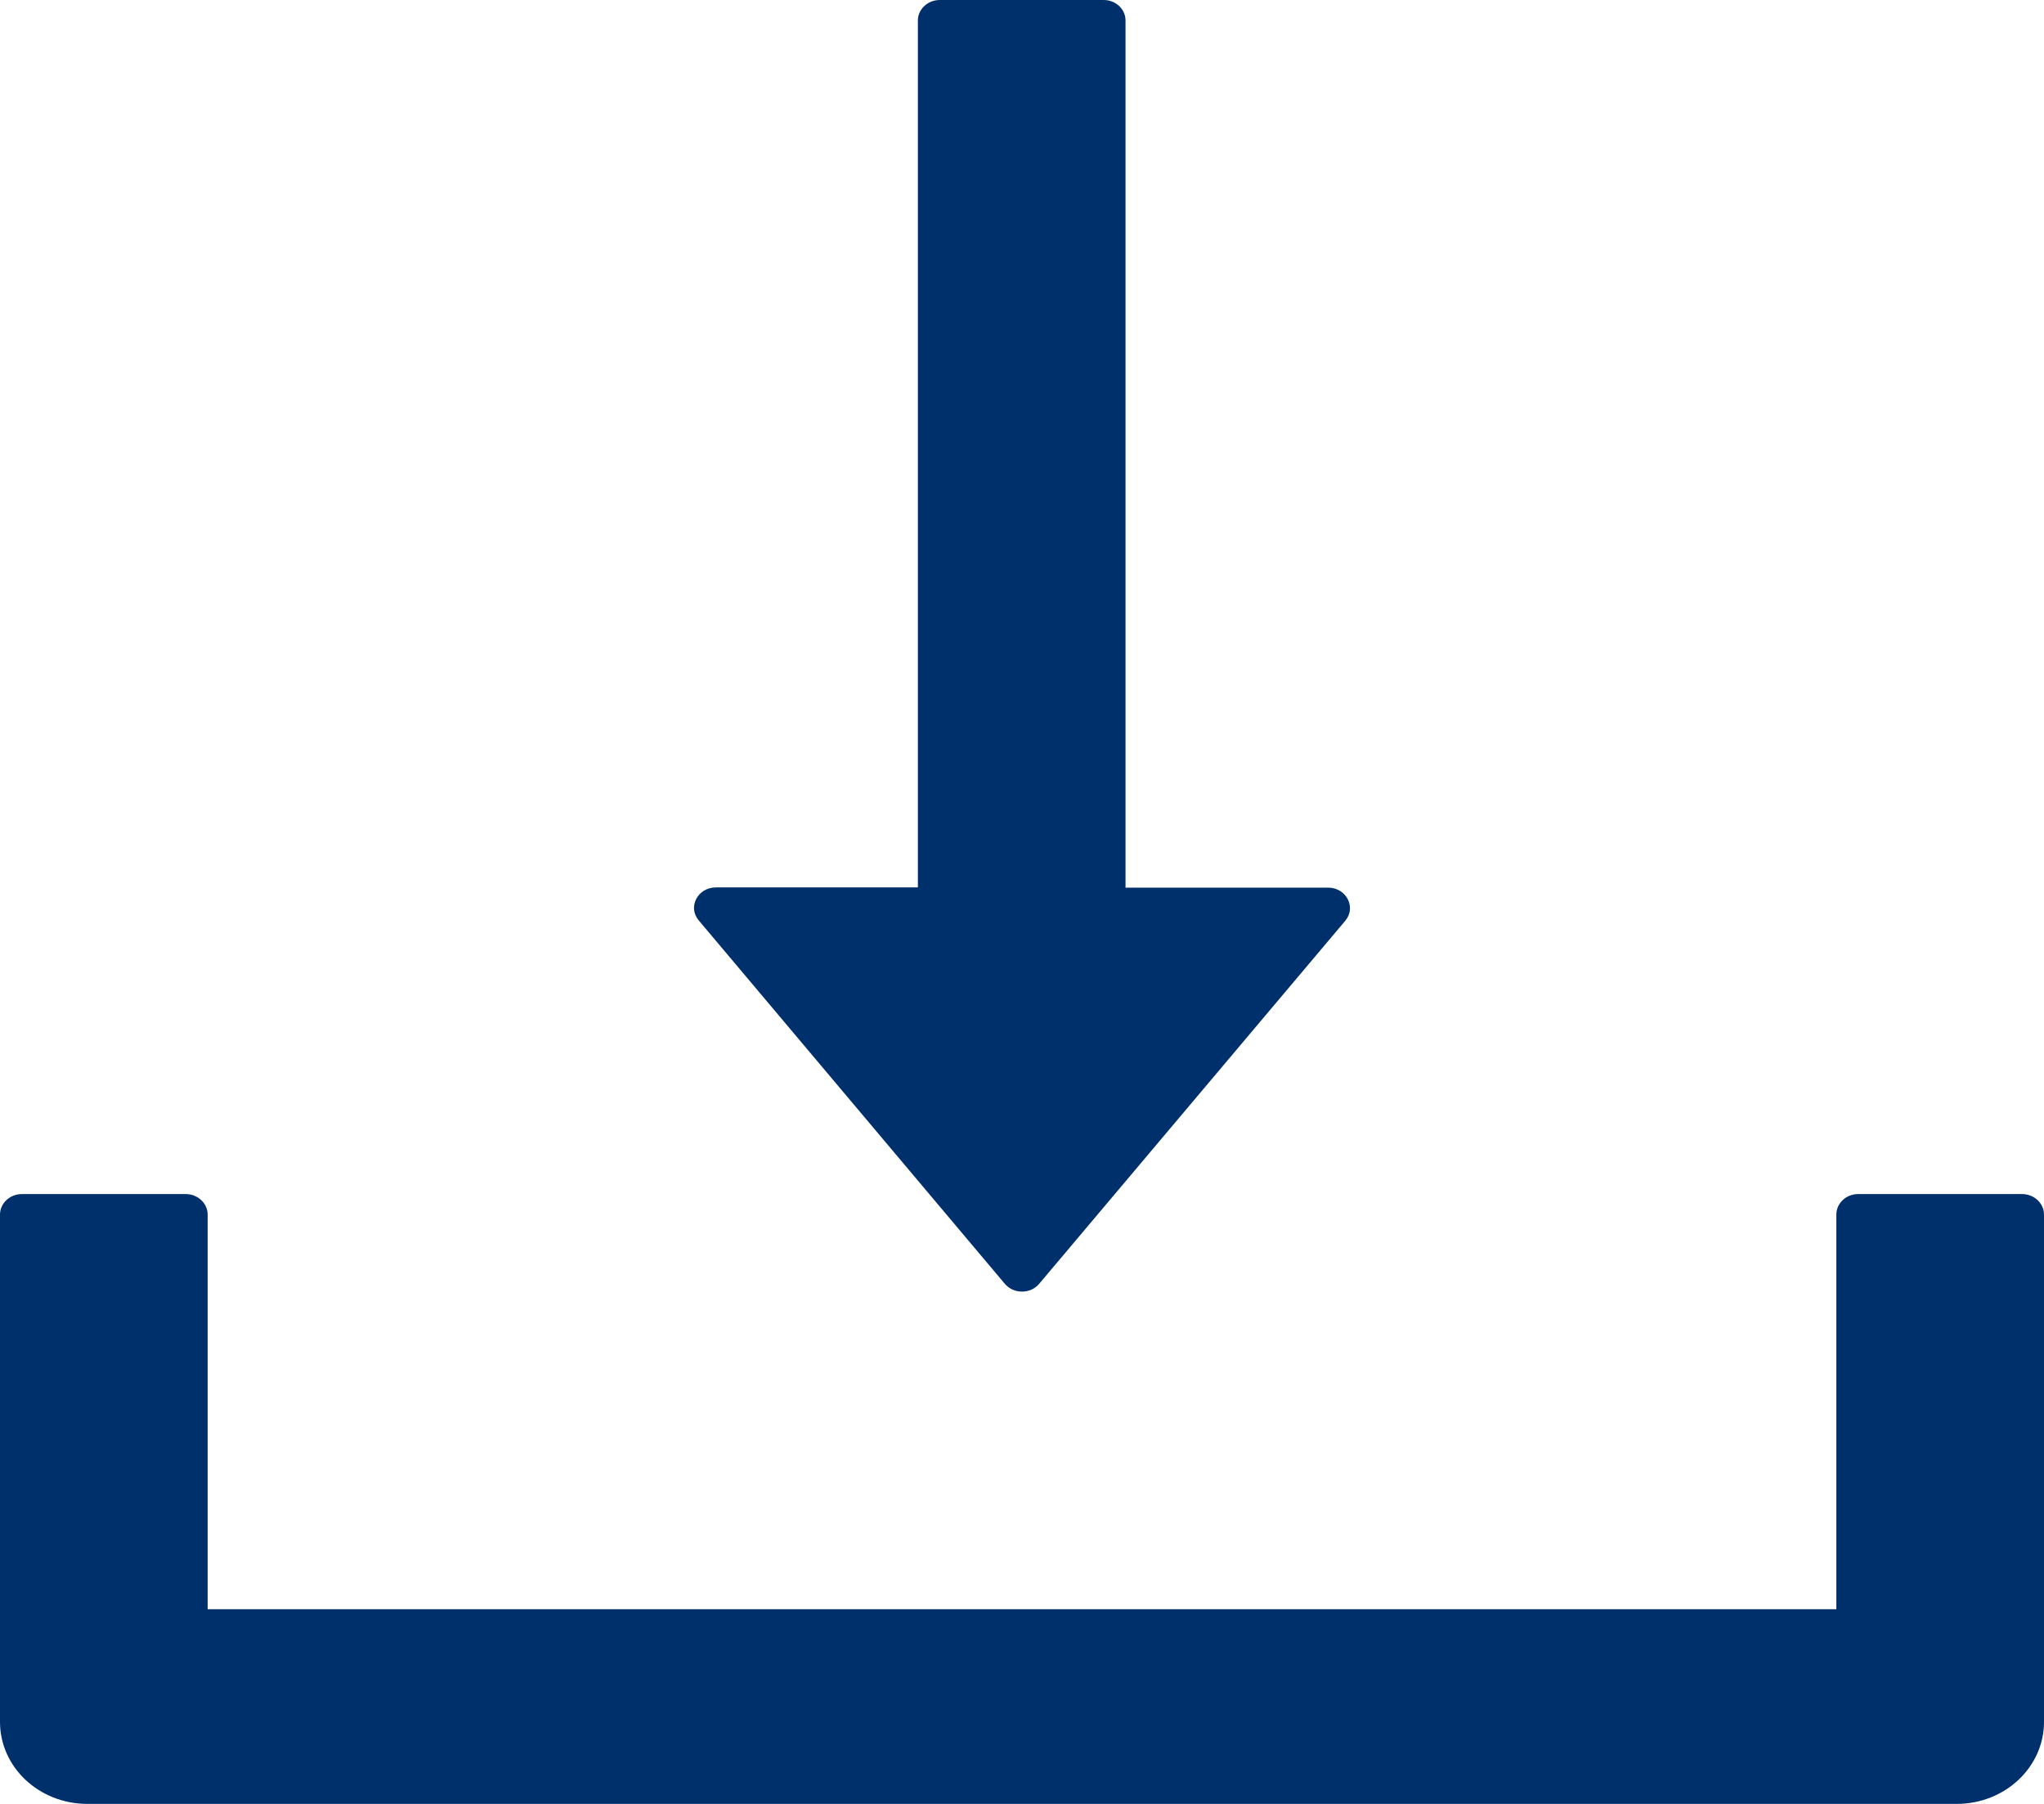 <svg width="17" height="15" viewBox="0 0 17 15" fill="none" xmlns="http://www.w3.org/2000/svg">
<path d="M8.357 10.675C8.374 10.695 8.396 10.712 8.42 10.723C8.445 10.734 8.472 10.74 8.5 10.74C8.528 10.74 8.555 10.734 8.58 10.723C8.604 10.712 8.626 10.695 8.643 10.675L11.189 7.656C11.282 7.545 11.198 7.381 11.046 7.381H9.361V0.17C9.361 0.077 9.28 0 9.18 0H7.816C7.716 0 7.634 0.077 7.634 0.17V7.379H5.955C5.802 7.379 5.718 7.543 5.811 7.653L8.357 10.675ZM16.818 9.929H15.454C15.354 9.929 15.273 10.006 15.273 10.099V13.381H1.727V10.099C1.727 10.006 1.645 9.929 1.545 9.929H0.182C0.082 9.929 0 10.006 0 10.099V14.318C0 14.695 0.325 15 0.727 15H16.273C16.675 15 17 14.695 17 14.318V10.099C17 10.006 16.918 9.929 16.818 9.929Z" fill="#00306B"/>
</svg>
